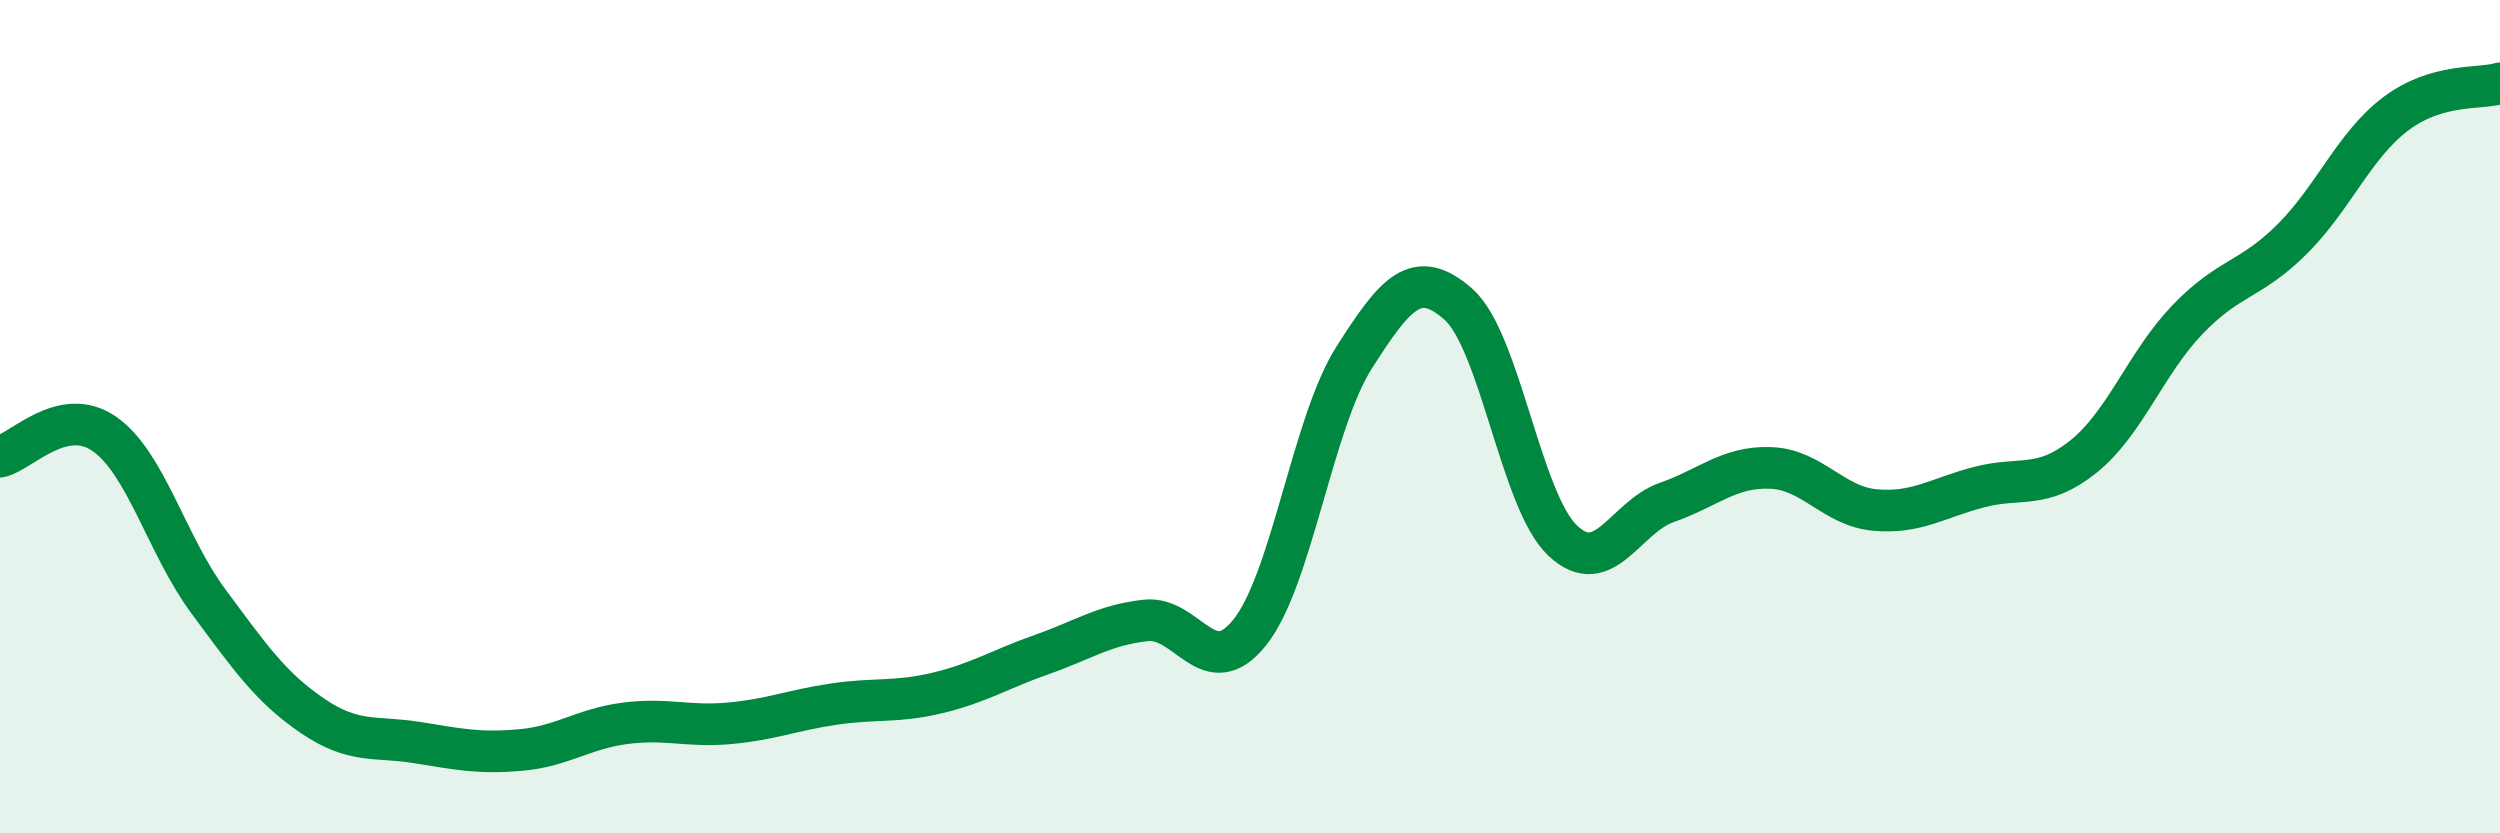 
    <svg width="60" height="20" viewBox="0 0 60 20" xmlns="http://www.w3.org/2000/svg">
      <path
        d="M 0,10.96 C 0.5,10.85 1.5,9.72 2.5,10.41 C 3.5,11.1 4,13.08 5,14.43 C 6,15.78 6.5,16.5 7.5,17.18 C 8.5,17.86 9,17.66 10,17.82 C 11,17.98 11.5,18.09 12.5,18 C 13.5,17.91 14,17.49 15,17.36 C 16,17.23 16.5,17.45 17.5,17.36 C 18.5,17.27 19,17.05 20,16.9 C 21,16.75 21.5,16.87 22.5,16.63 C 23.5,16.39 24,16.06 25,15.71 C 26,15.36 26.5,15 27.5,14.89 C 28.5,14.78 29,16.43 30,15.17 C 31,13.91 31.5,10.15 32.5,8.58 C 33.5,7.01 34,6.42 35,7.3 C 36,8.18 36.5,12.02 37.5,12.97 C 38.5,13.92 39,12.41 40,12.06 C 41,11.71 41.5,11.19 42.5,11.23 C 43.5,11.27 44,12.15 45,12.24 C 46,12.33 46.5,11.95 47.5,11.69 C 48.5,11.43 49,11.76 50,10.96 C 51,10.16 51.5,8.71 52.5,7.67 C 53.5,6.63 54,6.74 55,5.75 C 56,4.76 56.5,3.48 57.5,2.73 C 58.5,1.98 59.5,2.15 60,2L60 20L0 20Z"
        fill="#008740"
        opacity="0.1"
        stroke-linecap="round"
        stroke-linejoin="round"
      />
      <path
        d="M 0,10.96 C 0.5,10.85 1.5,9.72 2.5,10.41 C 3.5,11.1 4,13.08 5,14.43 C 6,15.78 6.5,16.5 7.5,17.18 C 8.5,17.86 9,17.66 10,17.82 C 11,17.98 11.5,18.09 12.5,18 C 13.5,17.91 14,17.49 15,17.36 C 16,17.23 16.5,17.45 17.5,17.36 C 18.5,17.27 19,17.05 20,16.9 C 21,16.75 21.5,16.87 22.5,16.63 C 23.5,16.39 24,16.06 25,15.71 C 26,15.36 26.5,15 27.5,14.89 C 28.5,14.78 29,16.43 30,15.17 C 31,13.91 31.5,10.15 32.5,8.58 C 33.5,7.01 34,6.42 35,7.3 C 36,8.18 36.5,12.02 37.5,12.97 C 38.5,13.92 39,12.41 40,12.06 C 41,11.71 41.5,11.19 42.5,11.23 C 43.5,11.27 44,12.15 45,12.24 C 46,12.33 46.5,11.95 47.5,11.69 C 48.5,11.43 49,11.76 50,10.96 C 51,10.16 51.5,8.71 52.5,7.67 C 53.5,6.63 54,6.74 55,5.75 C 56,4.76 56.5,3.48 57.5,2.73 C 58.5,1.98 59.5,2.15 60,2"
        stroke="#008740"
        stroke-width="1"
        fill="none"
        stroke-linecap="round"
        stroke-linejoin="round"
      />
    </svg>
  
